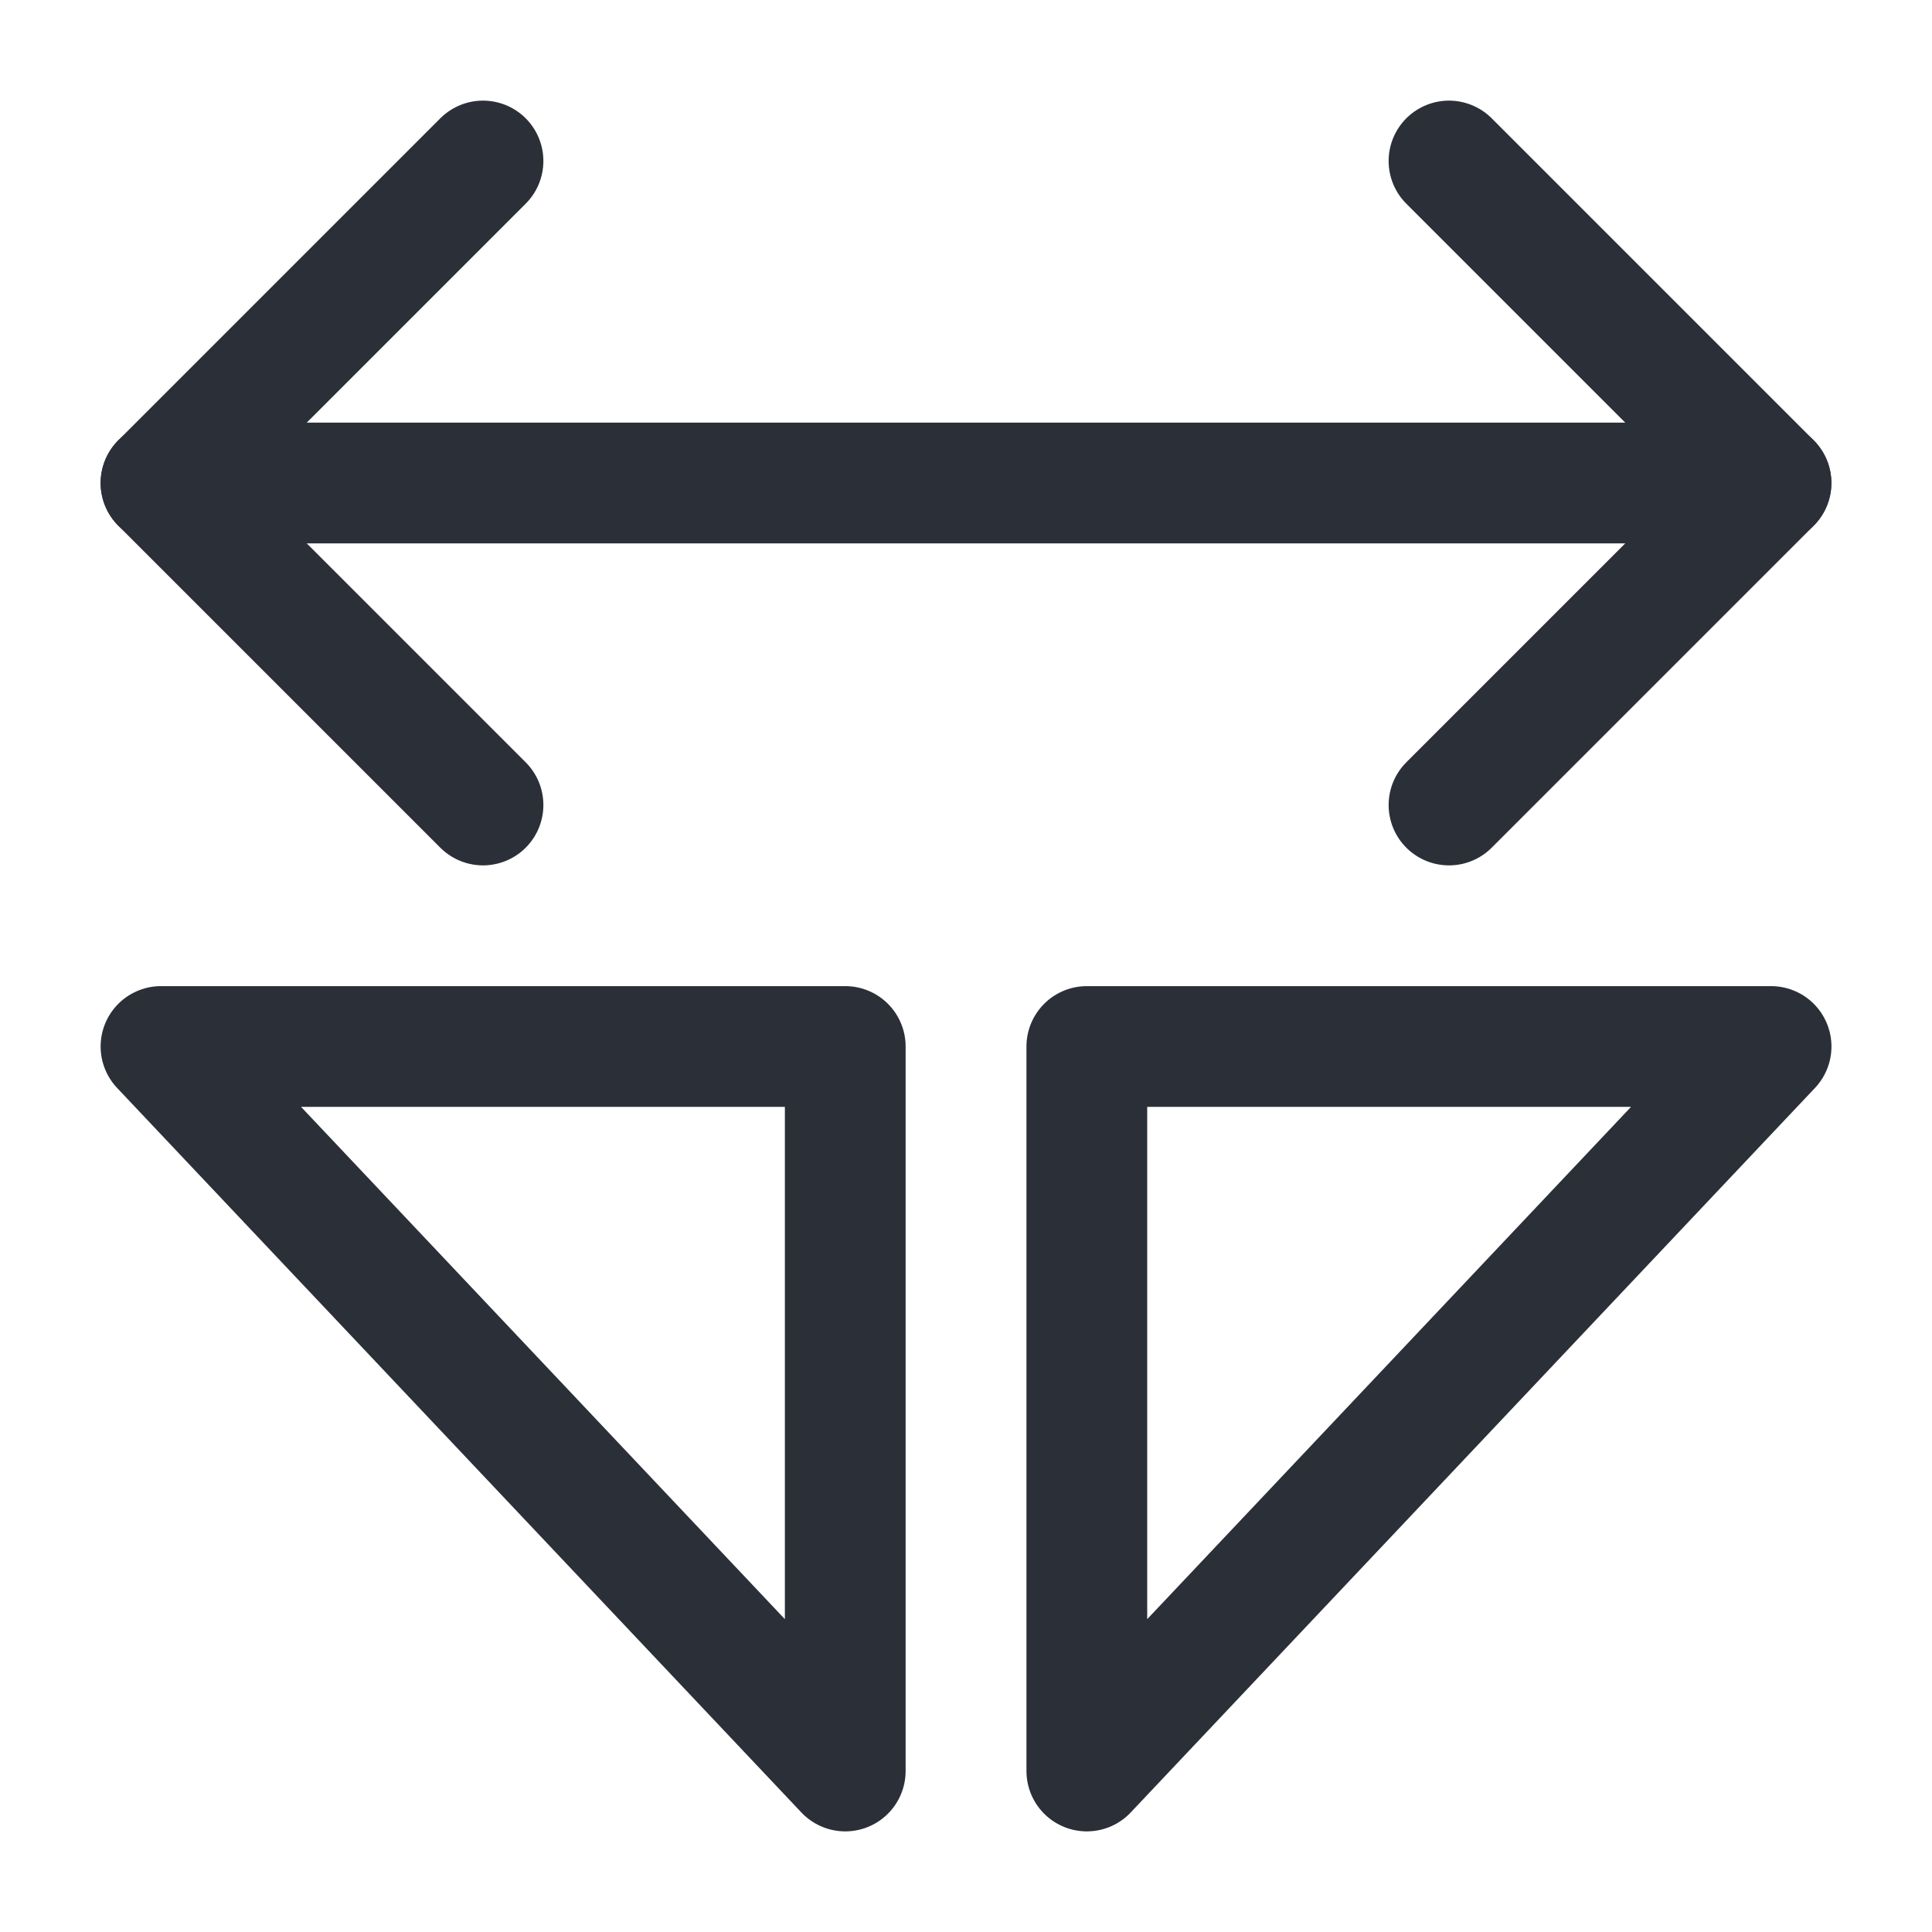 <?xml version="1.0" encoding="UTF-8"?> <svg xmlns="http://www.w3.org/2000/svg" width="24" height="24" viewBox="0 0 24 24" fill="none"><path d="M13.501 13V22L22.001 13H13.501Z" stroke="#2B2F38" stroke-width="1.5" stroke-linecap="round" stroke-linejoin="round"></path><path d="M10.5 13V22L2 13H10.5Z" stroke="#2B2F38" stroke-width="1.5" stroke-linecap="round" stroke-linejoin="round"></path><path d="M2 6H22" stroke="#2B2F38" stroke-width="1.5" stroke-linecap="round" stroke-linejoin="round"></path><path d="M6 2L2 6L6 10" stroke="#2B2F38" stroke-width="1.5" stroke-linecap="round" stroke-linejoin="round"></path><path d="M18 2L22 6L18 10" stroke="#2B2F38" stroke-width="1.5" stroke-linecap="round" stroke-linejoin="round"></path></svg> 